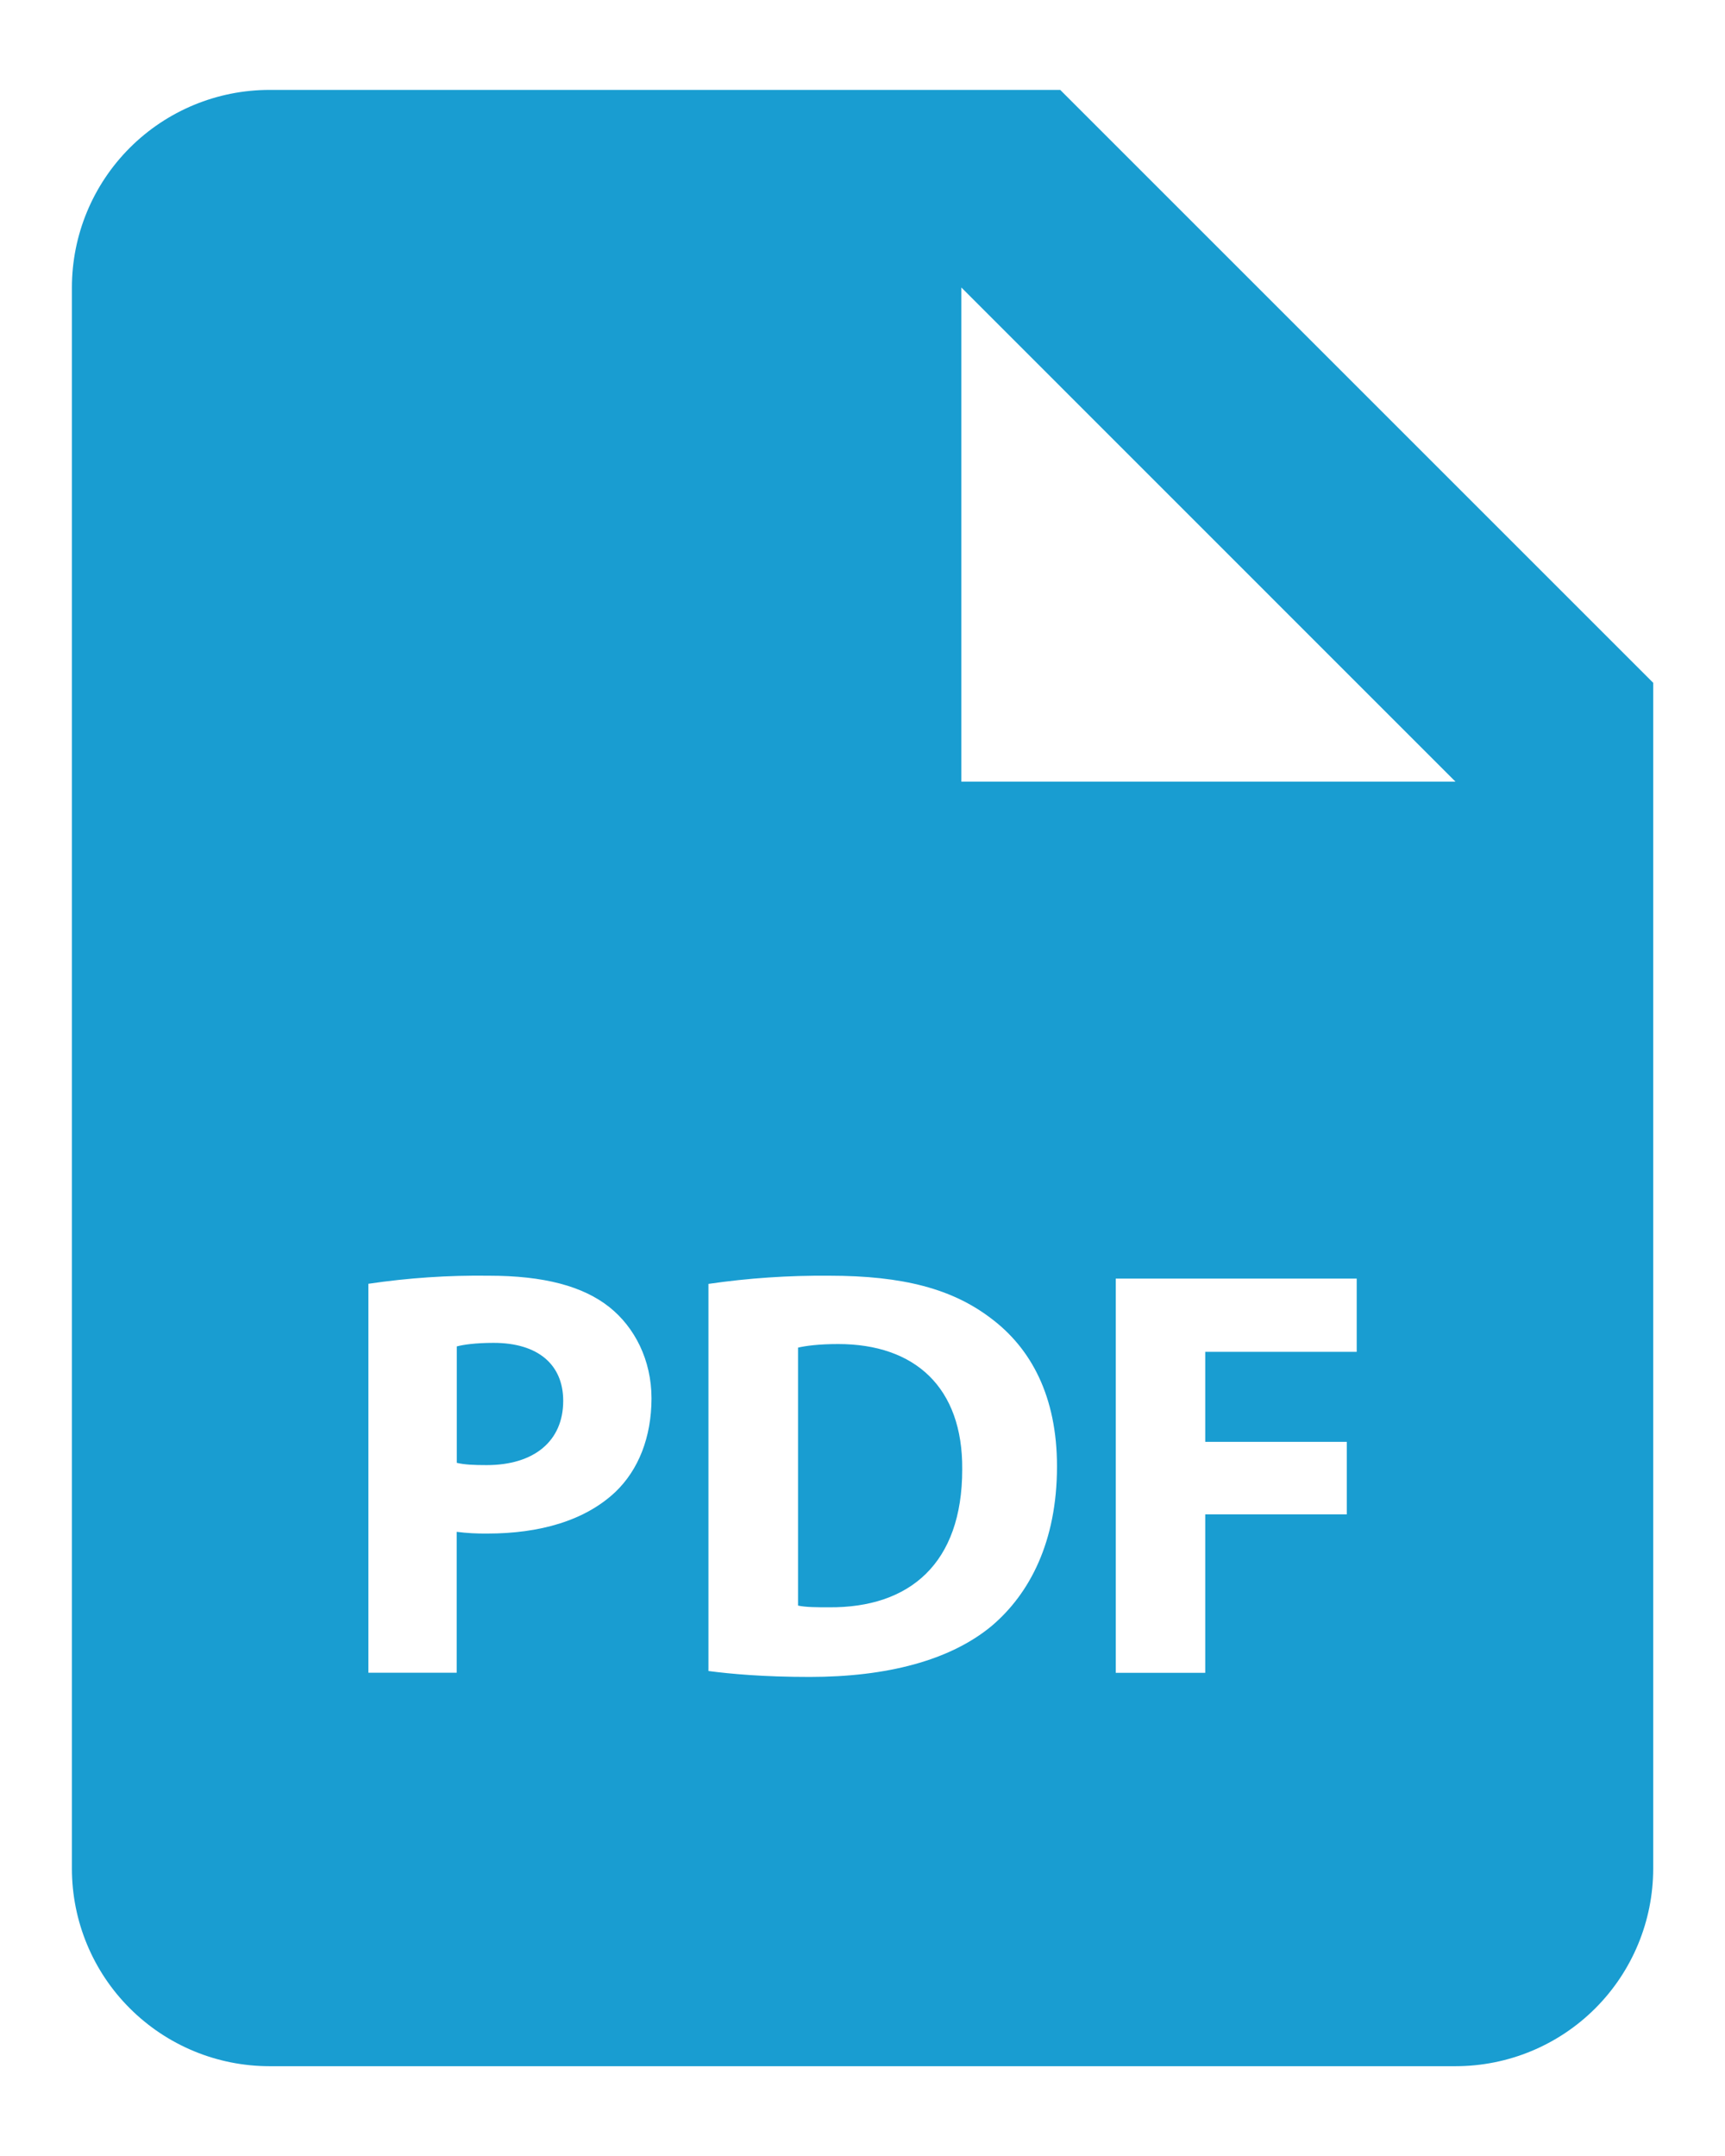 <svg width="16" height="20" viewBox="0 0 16 20" fill="none" xmlns="http://www.w3.org/2000/svg">
<path d="M4.578 12.457C4.41 12.457 4.296 12.474 4.237 12.49V13.57C4.307 13.587 4.394 13.591 4.514 13.591C4.953 13.591 5.224 13.369 5.224 12.995C5.224 12.659 4.991 12.457 4.578 12.457ZM7.775 12.468C7.591 12.468 7.472 12.485 7.402 12.501V14.894C7.472 14.91 7.586 14.91 7.689 14.91C8.438 14.916 8.925 14.503 8.925 13.631C8.931 12.87 8.486 12.468 7.775 12.468Z" fill="#199DD1"/>
<path d="M9.834 0.834H2.5C2.014 0.834 1.548 1.027 1.204 1.371C0.86 1.715 0.667 2.181 0.667 2.667V17.334C0.667 17.82 0.86 18.287 1.204 18.63C1.548 18.974 2.014 19.167 2.5 19.167H13.5C13.987 19.167 14.453 18.974 14.797 18.63C15.14 18.287 15.334 17.82 15.334 17.334V6.334L9.834 0.834ZM5.707 13.841C5.424 14.107 5.006 14.226 4.519 14.226C4.424 14.227 4.33 14.222 4.236 14.21V15.517H3.417V11.909C3.787 11.854 4.161 11.829 4.534 11.834C5.045 11.834 5.408 11.931 5.653 12.126C5.886 12.312 6.043 12.615 6.043 12.973C6.042 13.332 5.923 13.635 5.707 13.841ZM9.197 15.084C8.812 15.403 8.226 15.556 7.51 15.556C7.081 15.556 6.777 15.528 6.571 15.501V11.91C6.941 11.856 7.315 11.831 7.689 11.834C8.383 11.834 8.834 11.959 9.186 12.225C9.566 12.507 9.804 12.957 9.804 13.603C9.804 14.303 9.549 14.786 9.197 15.084ZM12.584 12.54H11.179V13.375H12.492V14.048H11.179V15.518H10.349V11.861H12.584V12.54ZM8.917 7.251V2.667L13.5 7.251H8.917Z" fill="#199DD1"/>
</svg>
